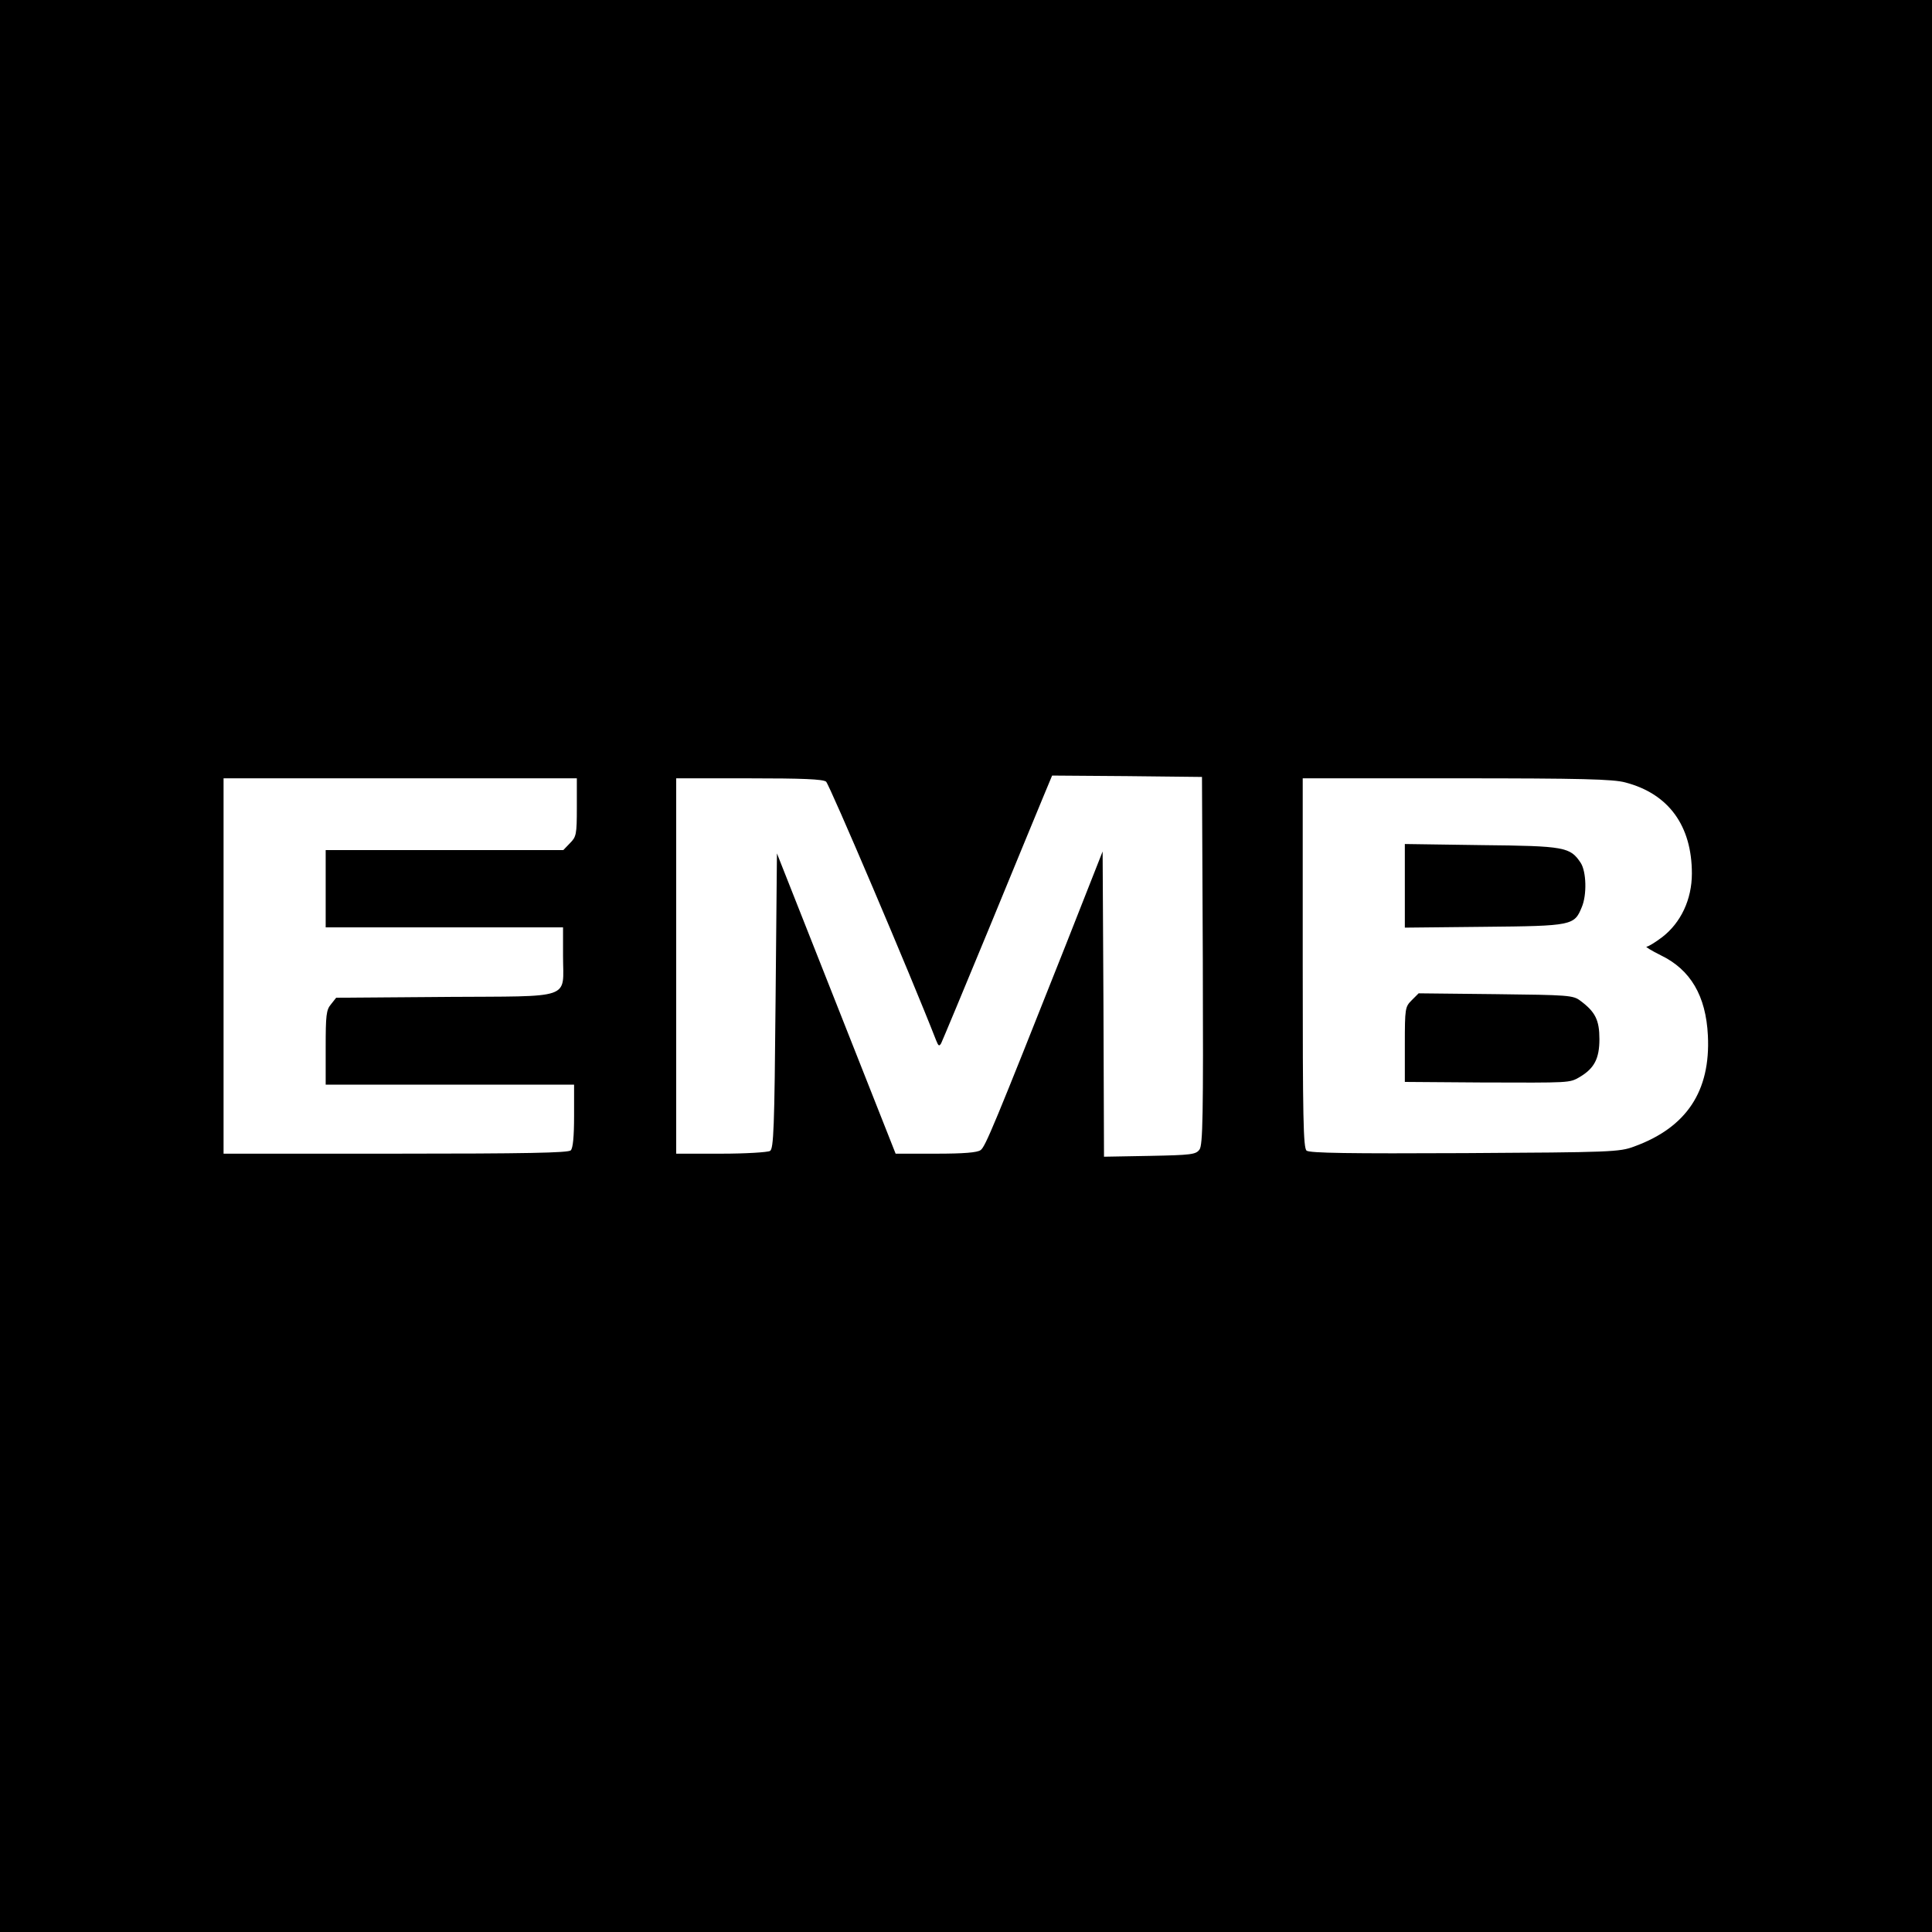 <?xml version="1.0" standalone="no"?>
<!DOCTYPE svg PUBLIC "-//W3C//DTD SVG 20010904//EN"
 "http://www.w3.org/TR/2001/REC-SVG-20010904/DTD/svg10.dtd">
<svg version="1.0" xmlns="http://www.w3.org/2000/svg"
 width="700pt" height="700pt" viewBox="0 0 700 700"
 preserveAspectRatio="xMidYMid meet">
<g transform="translate(0,700) scale(0.1,-0.1)"
fill="#000000" stroke="none">
<path d="M0 3500 l0 -3500 3500 0 3500 0 0 3500 0 3500 -3500 0 -3500 0 0
-3500z m4358 20 c2 -563 0 -669 -12 -685 -13 -18 -29 -20 -180 -23 l-166 -3
-2 553 -3 553 -134 -340 c-259 -653 -291 -730 -308 -742 -12 -9 -61 -13 -162
-13 l-146 0 -215 544 -215 544 -5 -535 c-4 -460 -7 -535 -20 -543 -8 -5 -88
-10 -177 -10 l-163 0 0 680 0 680 263 0 c195 0 268 -3 280 -12 12 -10 307
-702 399 -938 8 -20 11 -22 18 -10 4 8 83 197 175 420 92 223 180 438 197 478
l30 72 271 -2 272 -3 3 -665z m-2268 555 c0 -99 -2 -107 -25 -130 l-24 -25
-431 0 -430 0 0 -140 0 -140 430 0 430 0 0 -104 c0 -160 42 -145 -428 -148
l-394 -3 -19 -24 c-17 -20 -19 -40 -19 -157 l0 -134 450 0 450 0 0 -113 c0
-75 -4 -117 -12 -125 -9 -9 -164 -12 -635 -12 l-623 0 0 680 0 680 640 0 640
0 0 -105z m3799 90 c157 -41 241 -157 241 -330 0 -94 -40 -178 -107 -230 -25
-19 -51 -35 -57 -35 -6 0 17 -14 51 -31 108 -52 164 -147 171 -291 10 -201
-77 -333 -267 -402 -53 -20 -82 -21 -614 -24 -416 -2 -562 0 -573 9 -12 10
-14 117 -14 680 l0 669 558 0 c452 0 567 -3 611 -15z"/>
<path d="M5090 3790 l0 -151 288 3 c319 3 326 5 353 71 19 44 17 129 -4 161
-38 57 -57 61 -359 64 l-278 4 0 -152z"/>
<path d="M5115 3376 c-24 -24 -25 -29 -25 -161 l0 -135 278 -2 c324 -1 318 -2
356 20 52 31 71 66 71 137 0 69 -15 99 -69 139 -26 20 -43 21 -307 24 l-279 3
-25 -25z"/>
</g>
</svg>
